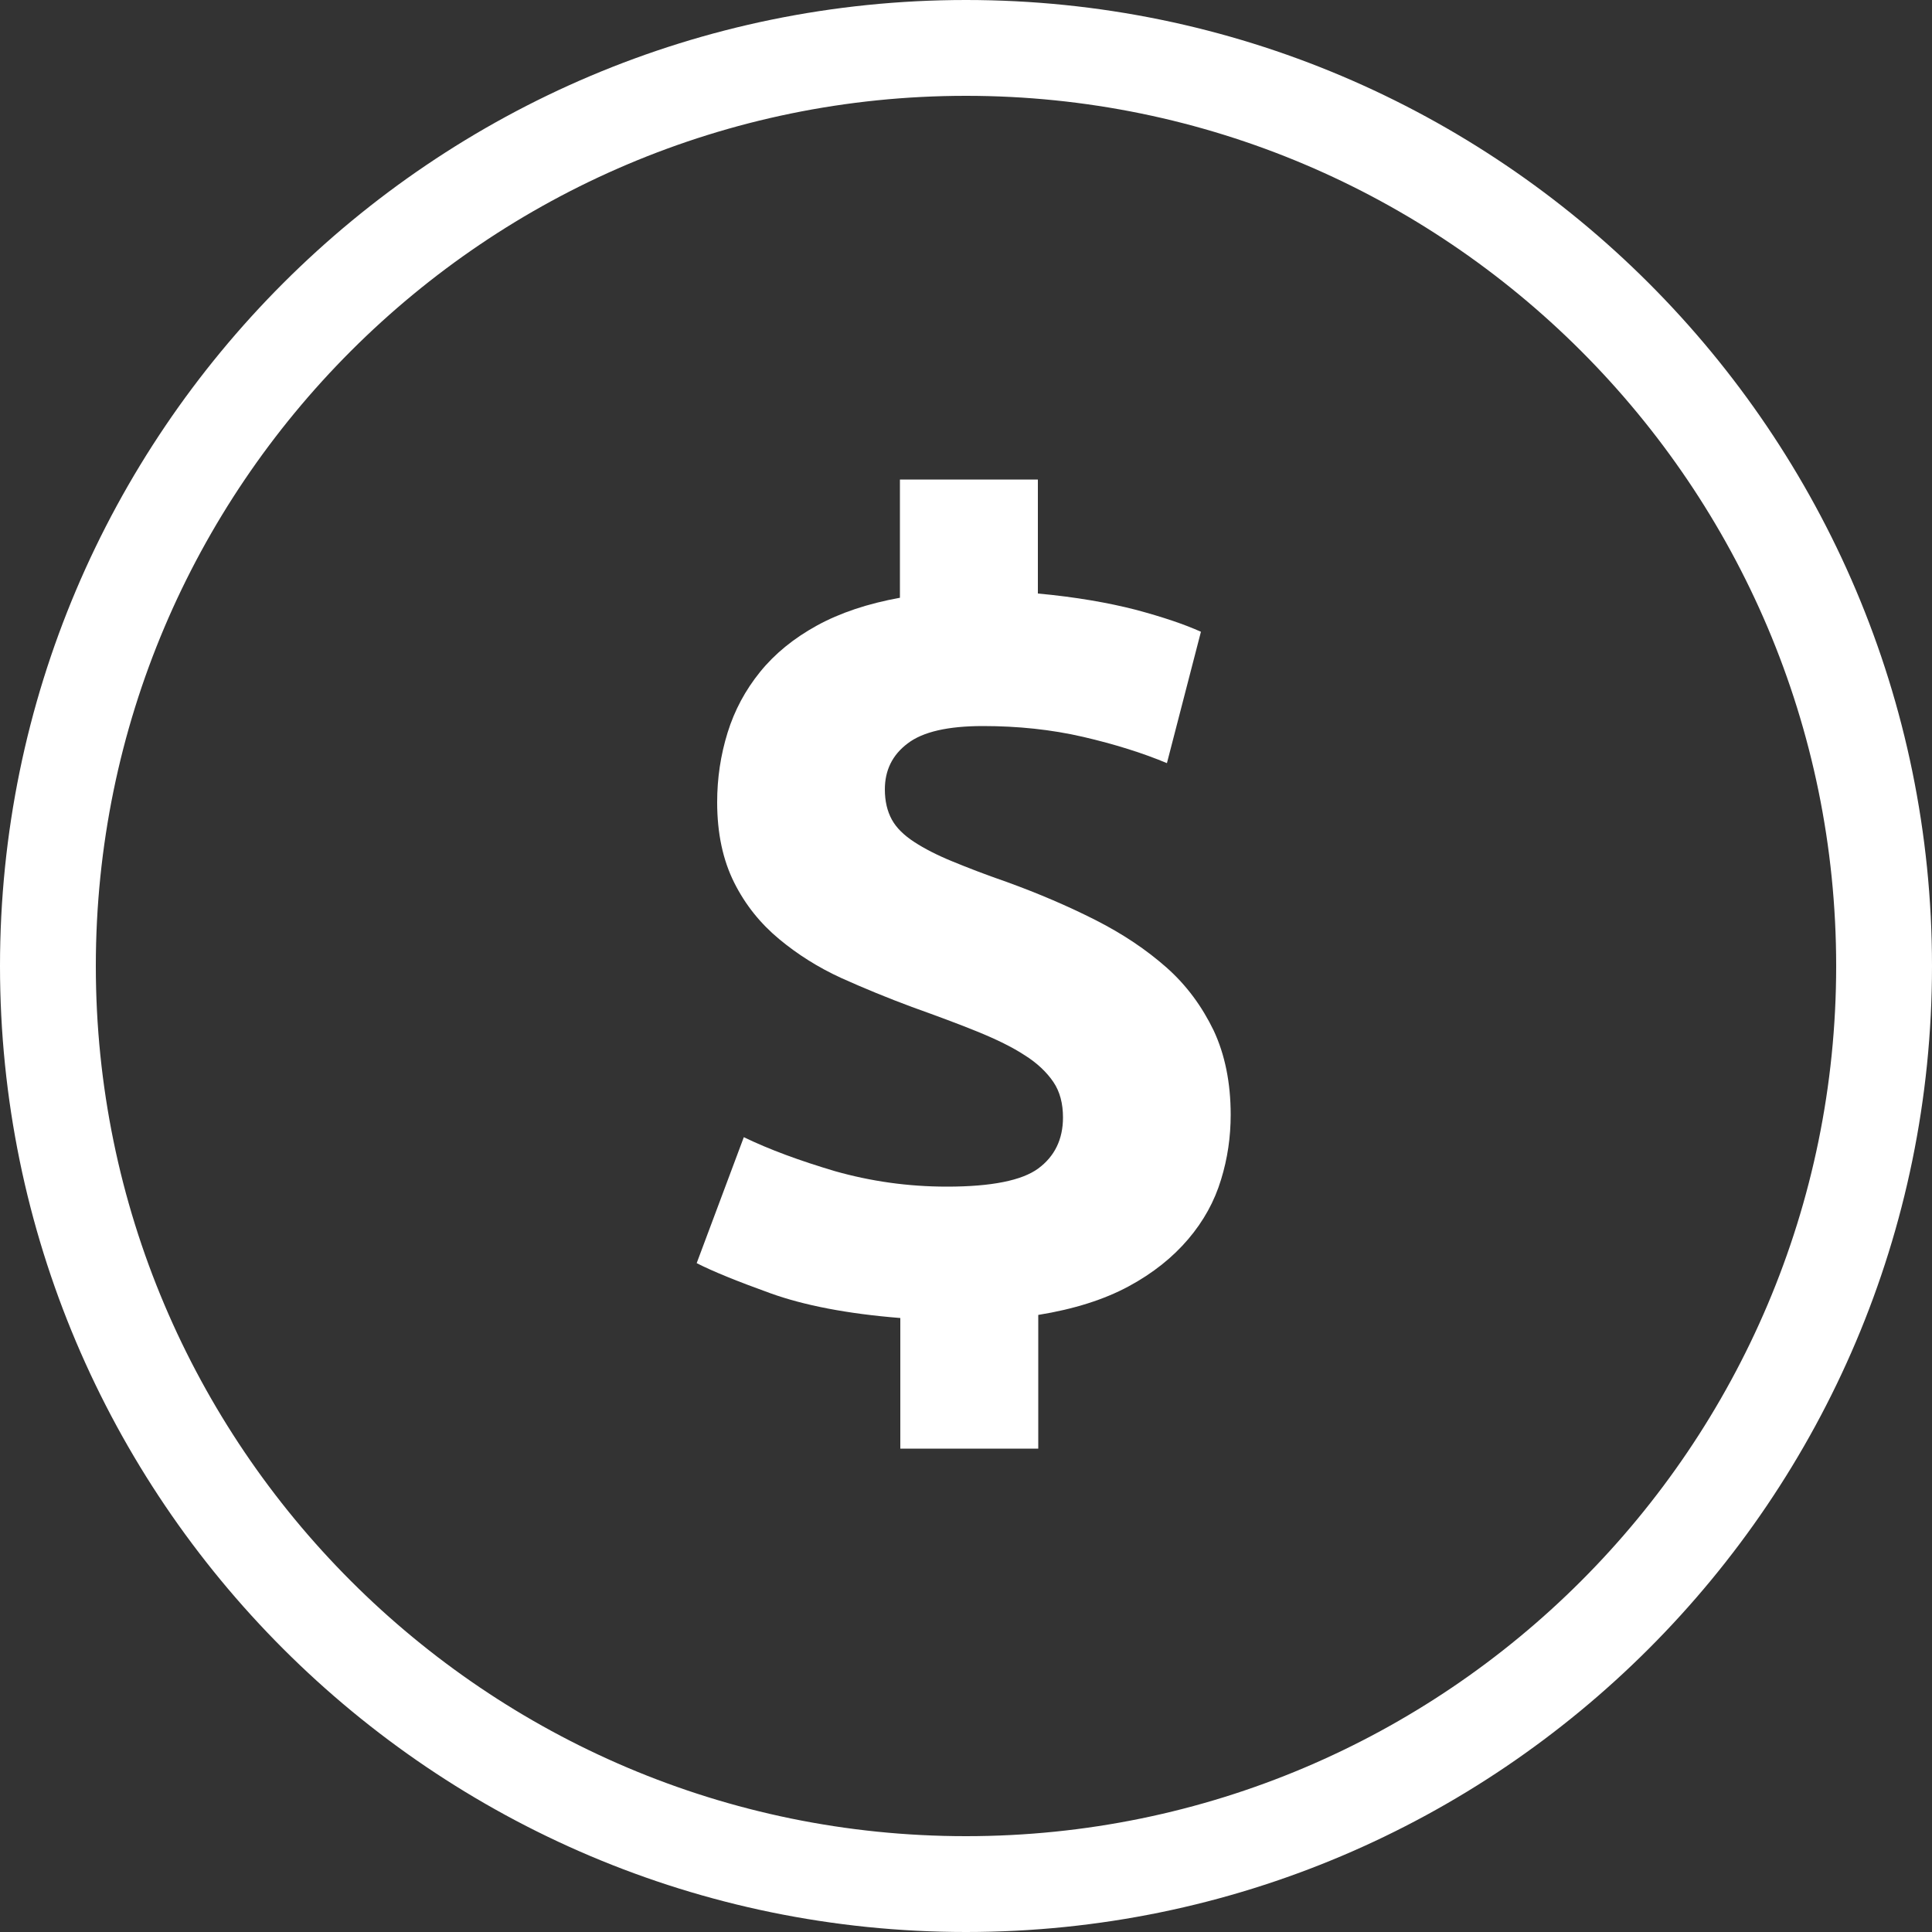 
<svg width="500" height="500" viewBox="0 0 500 500" fill="none" xmlns="http://www.w3.org/2000/svg">
<rect x="0" y="0" width="500" height="500" fill="#333333" stroke="none"/>
<path d="M250 500C112.1 500 0 387.9 0 250C0 112.1 112.1 0 250 0C387.9 0 500 112.1 500 250C500 387.8 387.9 500 250 500ZM250 24.8C125.8 24.8 24.8 125.8 24.8 250C24.8 374.2 125.8 475.2 250 475.2C374.2 475.2 475.2 374.2 475.2 250C475.2 125.8 374.2 24.8 250 24.8Z" fill="white"/>
<path d="M233 341.1C219.2 340 208 337.8 199.4 334.7C190.8 331.6 184.4 329 180.3 326.9L192.5 294.3C199.1 297.5 207 300.4 216.1 303.1C225.3 305.7 234.9 307.1 245.1 307.1C256.6 307.1 264.5 305.5 268.7 302.4C272.9 299.3 275.1 294.9 275.1 289.2C275.1 285.6 274.3 282.5 272.6 280C270.9 277.5 268.4 275.1 265.2 273.1C262 271 257.9 269 253 267C248.1 265 242.4 262.9 236 260.6C229.8 258.3 223.7 255.8 217.7 253.1C211.8 250.4 206.4 247 201.6 243C196.8 239 192.9 234.2 190 228.4C187.1 222.6 185.6 215.7 185.6 207.6C185.6 201.4 186.5 195.4 188.3 189.6C190.1 183.8 192.9 178.6 196.7 173.9C200.5 169.2 205.4 165.2 211.4 161.9C217.4 158.6 224.6 156.2 232.9 154.7V124.1H268.6V153.6C278.4 154.5 286.9 156 293.9 157.8C301 159.7 306.6 161.6 310.8 163.5L302 197.5C295.8 194.9 288.5 192.6 280.3 190.7C272.1 188.8 263.4 187.9 254.4 187.9C245.3 187.9 238.8 189.4 234.9 192.4C230.9 195.4 229 199.4 229 204.3C229 207.3 229.6 209.9 230.8 212.1C232 214.3 234 216.2 236.6 217.9C239.2 219.6 242.5 221.3 246.4 222.9C250.3 224.5 254.9 226.3 260.4 228.2C268.7 231.2 276.4 234.5 283.5 238.1C290.6 241.7 296.7 245.8 301.9 250.4C307.1 255 311.1 260.5 314.1 266.7C317 272.9 318.5 280.2 318.5 288.5C318.5 294.2 317.7 299.8 316 305.3C314.3 310.9 311.5 316 307.5 320.7C303.5 325.4 298.4 329.5 292.1 332.9C285.8 336.3 278 338.8 268.7 340.3V374.9H233V341.1Z" fill="white"/>
</svg>
